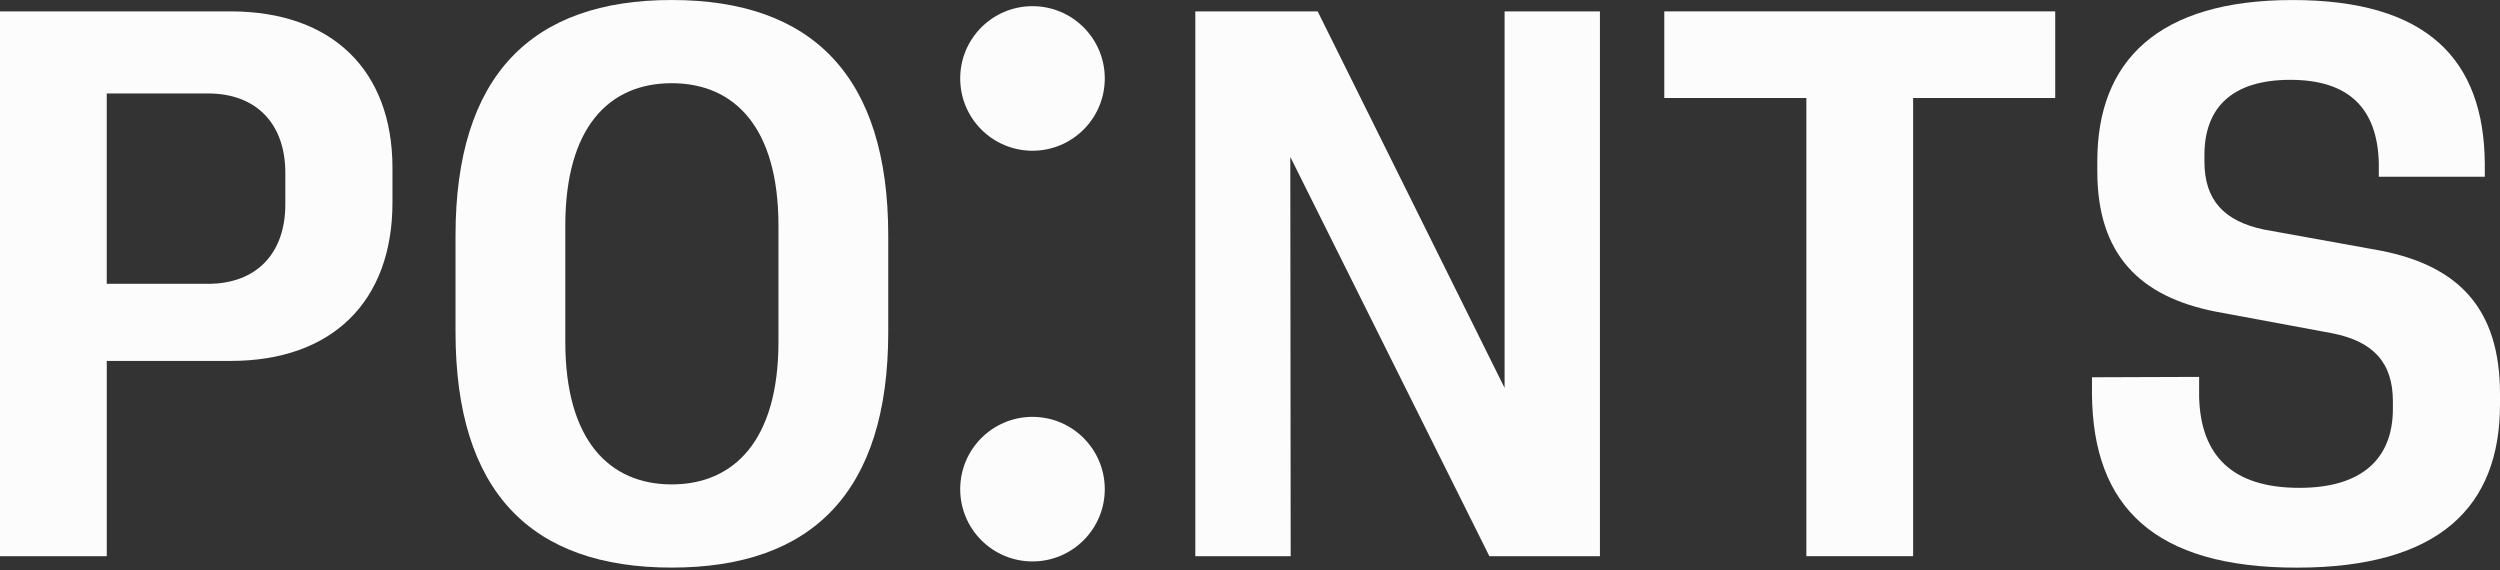 <?xml version="1.0" encoding="UTF-8"?> <svg xmlns="http://www.w3.org/2000/svg" width="548" height="125" viewBox="0 0 548 125" fill="none"><rect x="0" y="0" width="548" height="125" fill="#333333" stroke="none"/><path d="M226.321 33.041C235.072 33.041 242.166 25.947 242.166 17.196C242.166 8.445 235.072 1.352 226.321 1.352C217.57 1.352 210.477 8.445 210.477 17.196C210.477 25.947 217.57 33.041 226.321 33.041Z" fill="#FCFCFC"></path><path d="M226.321 123.066C235.072 123.066 242.166 115.972 242.166 107.222C242.166 98.471 235.072 91.377 226.321 91.377C217.57 91.377 210.477 98.471 210.477 107.222C210.477 115.972 217.57 123.066 226.321 123.066Z" fill="#FCFCFC"></path><path d="M0 2.496H50.552C72.872 2.496 86.028 15.488 86.028 36.806V44.386C86.028 66.04 72.872 79.114 50.552 79.114H23.403V121.916H0V2.496ZM62.543 44.803V37.89C62.543 26.983 56.047 20.487 45.635 20.487H23.398V62.211H45.635C56.047 62.211 62.543 55.716 62.543 44.809V44.803Z" fill="#FCFCFC"></path><path d="M99.852 72.784V51.63C99.852 16.572 116.506 0 147.236 0C177.965 0 194.703 16.572 194.703 51.63V72.784C194.703 107.843 178.048 124.415 147.236 124.415C116.424 124.415 99.852 107.843 99.852 72.784ZM170.639 74.951V49.469C170.639 27.897 160.981 18.239 147.236 18.239C133.491 18.239 123.915 27.897 123.915 49.469V74.951C123.915 96.523 133.574 106.181 147.236 106.181C160.898 106.181 170.639 96.523 170.639 74.951Z" fill="#FCFCFC"></path><path d="M262.021 2.496H288.834L329.805 85.026V2.496H350.706V121.916H326.472L282.834 34.392L282.917 121.916H262.016V2.496H262.021Z" fill="#FCFCFC"></path><path d="M395.96 21.483H364.812V2.496H450.506V21.483H419.358V121.916H395.955V21.483H395.96Z" fill="#FCFCFC"></path><path d="M458.562 86.526V82.698L482.048 82.615V87.032C482.384 99.858 489.292 106.937 504.033 106.937C517.942 106.937 524.521 100.359 524.521 89.617V87.95C524.521 79.375 520.104 74.794 511.194 73.045L485.629 68.298C469.139 65.048 459.729 55.89 459.729 37.569V35.319C459.729 13.417 472.968 0.008 502.531 0.008C532.095 0.008 544.503 13.082 544.668 35.902V38.734H521.435V35.654C521.1 23.829 514.94 17.498 502.031 17.498C489.122 17.498 483.209 23.746 483.209 33.988V35.401C483.209 43.982 487.626 48.475 496.201 50.307L522.018 54.971C538.673 58.304 548.001 67.38 548.001 86.367V88.616C548.001 111.018 534.762 124.428 503.45 124.428C472.137 124.428 458.81 111.018 458.562 86.537V86.526Z" fill="#FCFCFC"></path></svg> 